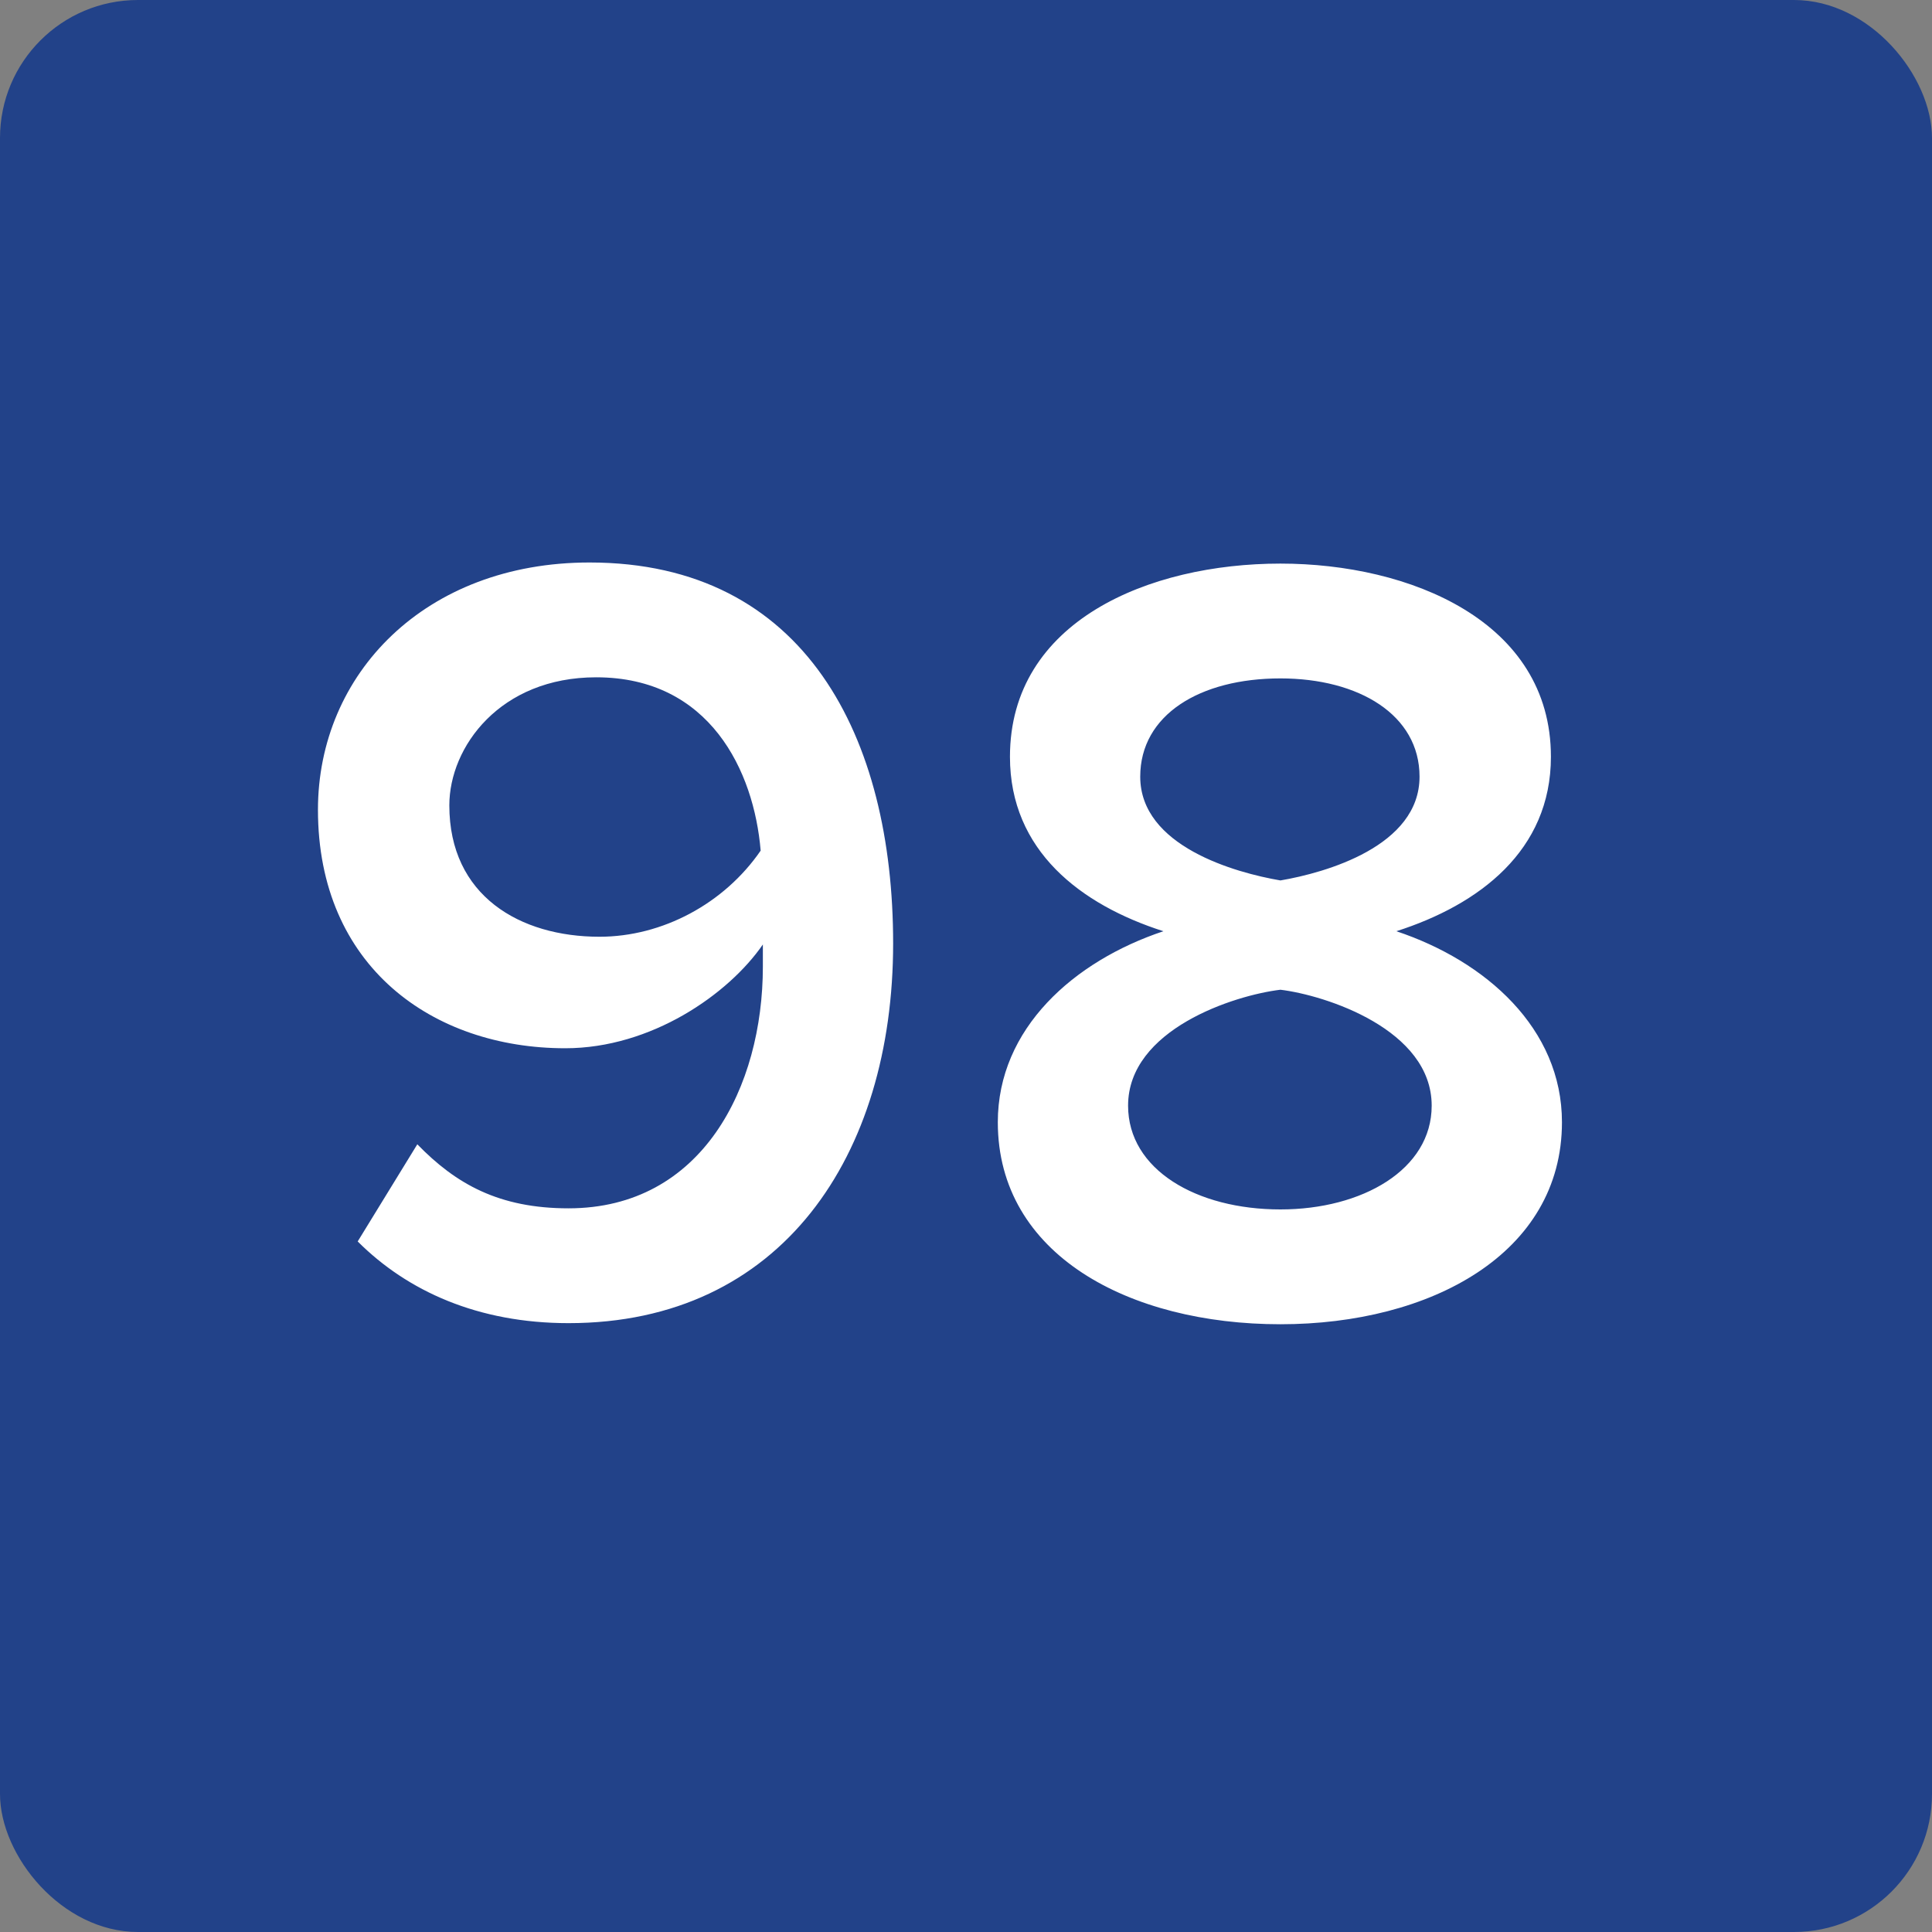 <?xml version="1.0" encoding="utf-8"?>
<svg xmlns="http://www.w3.org/2000/svg" width="28" height="28" fill="none" viewBox="0 0 28 28"><rect x="0" y="0" width="28" height="28" fill="#808080" stroke="none"/><rect width="28" height="28" fill="#224289" rx="2"/><path fill="#fff" d="m5.184 17.992.864-1.408c.56.576 1.184.928 2.192.928 1.936 0 2.816-1.76 2.816-3.504v-.32c-.496.72-1.616 1.504-2.864 1.504-1.92 0-3.584-1.184-3.584-3.456 0-1.968 1.552-3.584 3.936-3.584 3.136 0 4.4 2.544 4.4 5.52 0 3.072-1.616 5.504-4.704 5.504-1.312 0-2.336-.464-3.056-1.184m5.84-5.664c-.096-1.152-.736-2.512-2.384-2.512-1.392 0-2.128 1.008-2.128 1.856 0 1.312 1.024 1.904 2.176 1.904.912 0 1.808-.48 2.336-1.248m3.437 3.936c0-1.36 1.104-2.336 2.4-2.768-1.2-.384-2.224-1.168-2.224-2.528 0-1.968 2.016-2.8 3.92-2.8 1.872 0 3.92.832 3.92 2.8 0 1.36-1.04 2.144-2.24 2.528 1.296.432 2.4 1.408 2.4 2.768 0 1.904-1.904 2.928-4.08 2.928-2.192 0-4.096-1.008-4.096-2.928m6.112-5.008c0-.896-.88-1.424-2.016-1.424-1.168 0-2.032.528-2.032 1.424 0 1.008 1.376 1.392 2.032 1.504.656-.112 2.016-.496 2.016-1.504m.176 4.768c0-1.104-1.536-1.6-2.192-1.68-.672.08-2.208.576-2.208 1.68 0 .928.992 1.504 2.208 1.504 1.184 0 2.192-.576 2.192-1.504"/></svg>